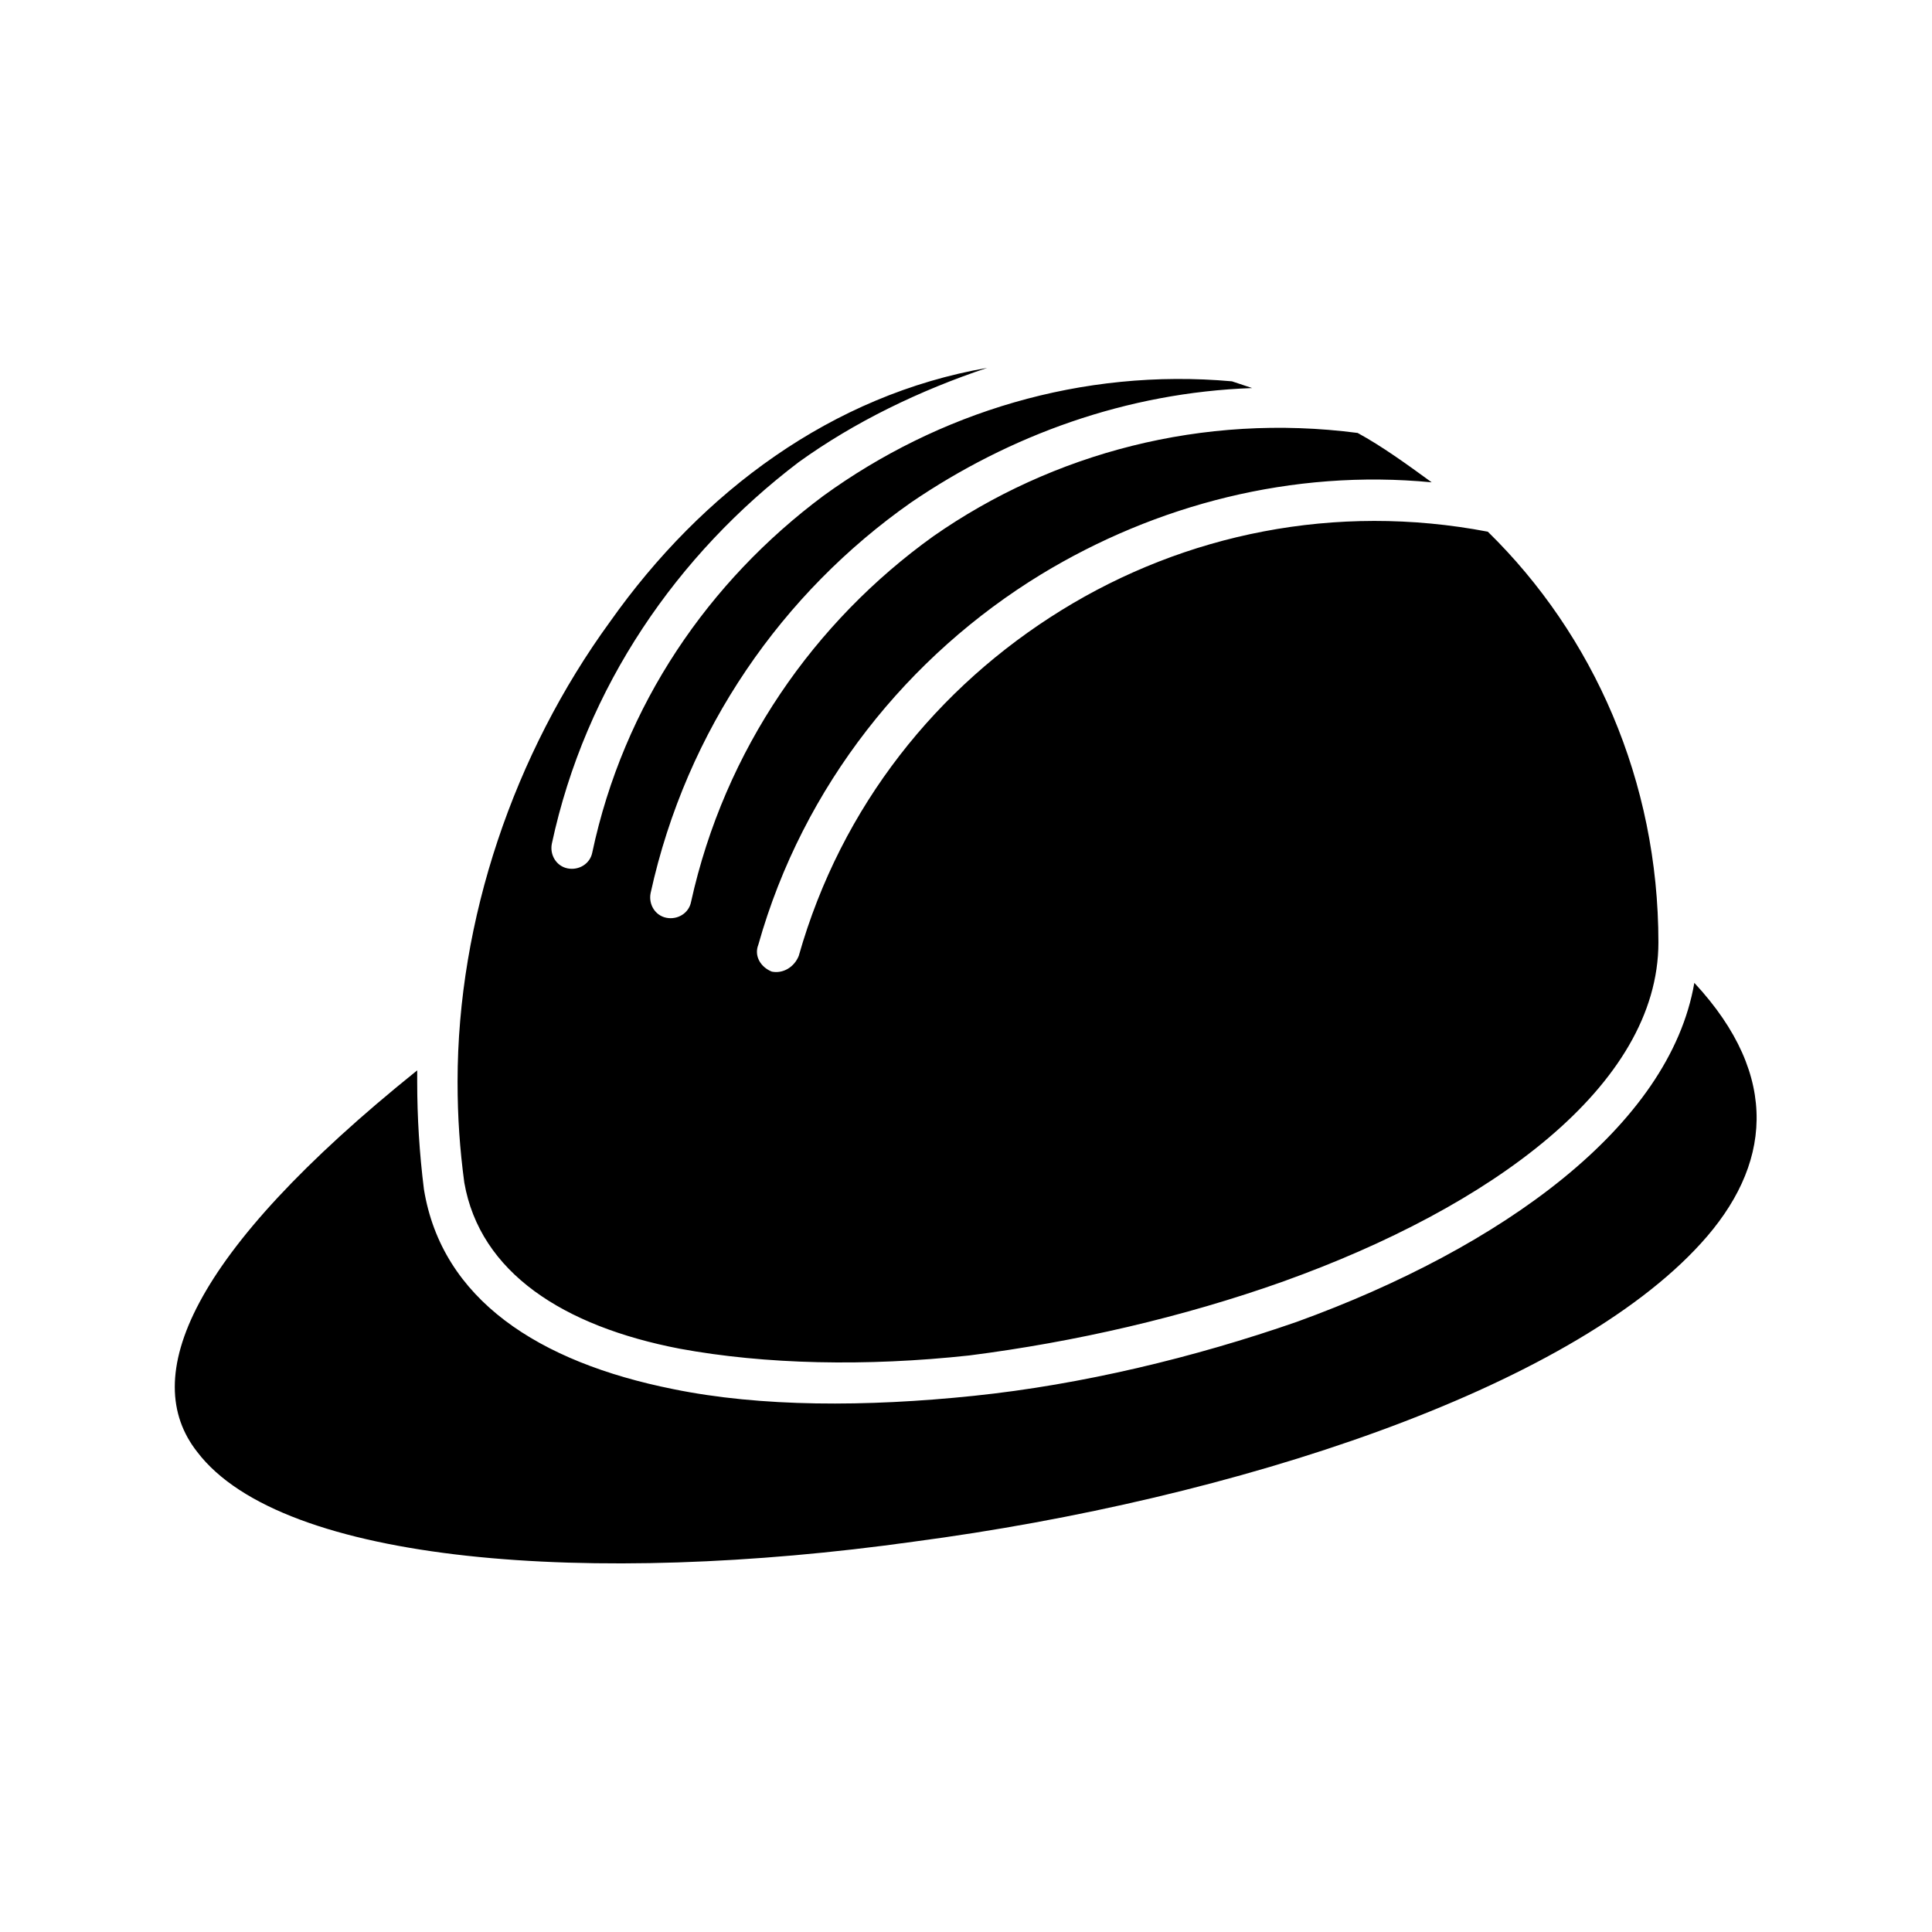 <?xml version="1.0" encoding="UTF-8"?>
<!-- Uploaded to: SVG Repo, www.svgrepo.com, Generator: SVG Repo Mixer Tools -->
<svg fill="#000000" width="800px" height="800px" version="1.1" viewBox="144 144 512 512" xmlns="http://www.w3.org/2000/svg">
 <path d="m484.16 483.57c54.723-19.629 99.336-51.75 99.336-89.816 0-42.828-17.25-81.488-45.207-108.85-40.449-7.734-80.301 0.594-113.02 20.82-32.715 20.223-58.293 51.75-69.594 91.602-1.191 2.973-4.164 4.758-7.137 4.164-2.973-1.191-4.758-4.164-3.57-7.137 11.895-42.23 39.852-76.73 74.945-98.145 30.336-18.438 66.621-27.957 103.5-24.387-6.543-4.758-13.086-9.516-19.629-13.086-41.043-5.352-80.895 5.352-112.42 27.363-31.523 22.602-55.316 56.508-64.238 96.957-0.594 2.973-3.57 4.758-6.543 4.164s-4.758-3.57-4.164-6.543c9.516-43.422 35.094-79.707 69-103.5 26.172-17.844 57.102-29.145 90.41-30.336l-5.352-1.785c-39.852-3.57-77.922 8.328-108.26 30.336-30.336 22.602-52.938 55.316-61.266 94.574-0.594 2.973-3.57 4.758-6.543 4.164-2.973-0.594-4.758-3.57-4.164-6.543 8.922-41.637 33.309-76.73 65.43-101.12 14.871-10.707 32.121-19.035 49.965-24.98-41.043 7.137-75.543 32.715-99.93 67.215-25.578 35.094-40.449 79.109-40.449 121.94 0 9.516 0.594 17.844 1.785 26.766 4.164 23.793 26.172 38.066 57.102 44.016 22.602 4.164 49.371 4.758 76.73 1.785 27.957-3.57 56.508-10.113 83.273-19.629zm-161.79 28.551c-35.688-7.137-61.266-23.793-66.023-52.938-1.191-9.516-1.785-19.035-1.785-28.551v-2.973c-60.672 48.773-73.758 81.488-58.293 101.12 22.602 29.742 104.69 35.688 189.75 23.793 85.652-11.301 173.69-40.449 208.78-79.109 18.438-20.223 21.414-44.016-1.785-69-6.543 38.066-51.152 70.188-105.28 89.816-27.363 9.516-57.102 16.656-85.652 19.629s-56.508 2.973-79.707-1.785z" fill-rule="evenodd"/>
</svg>
